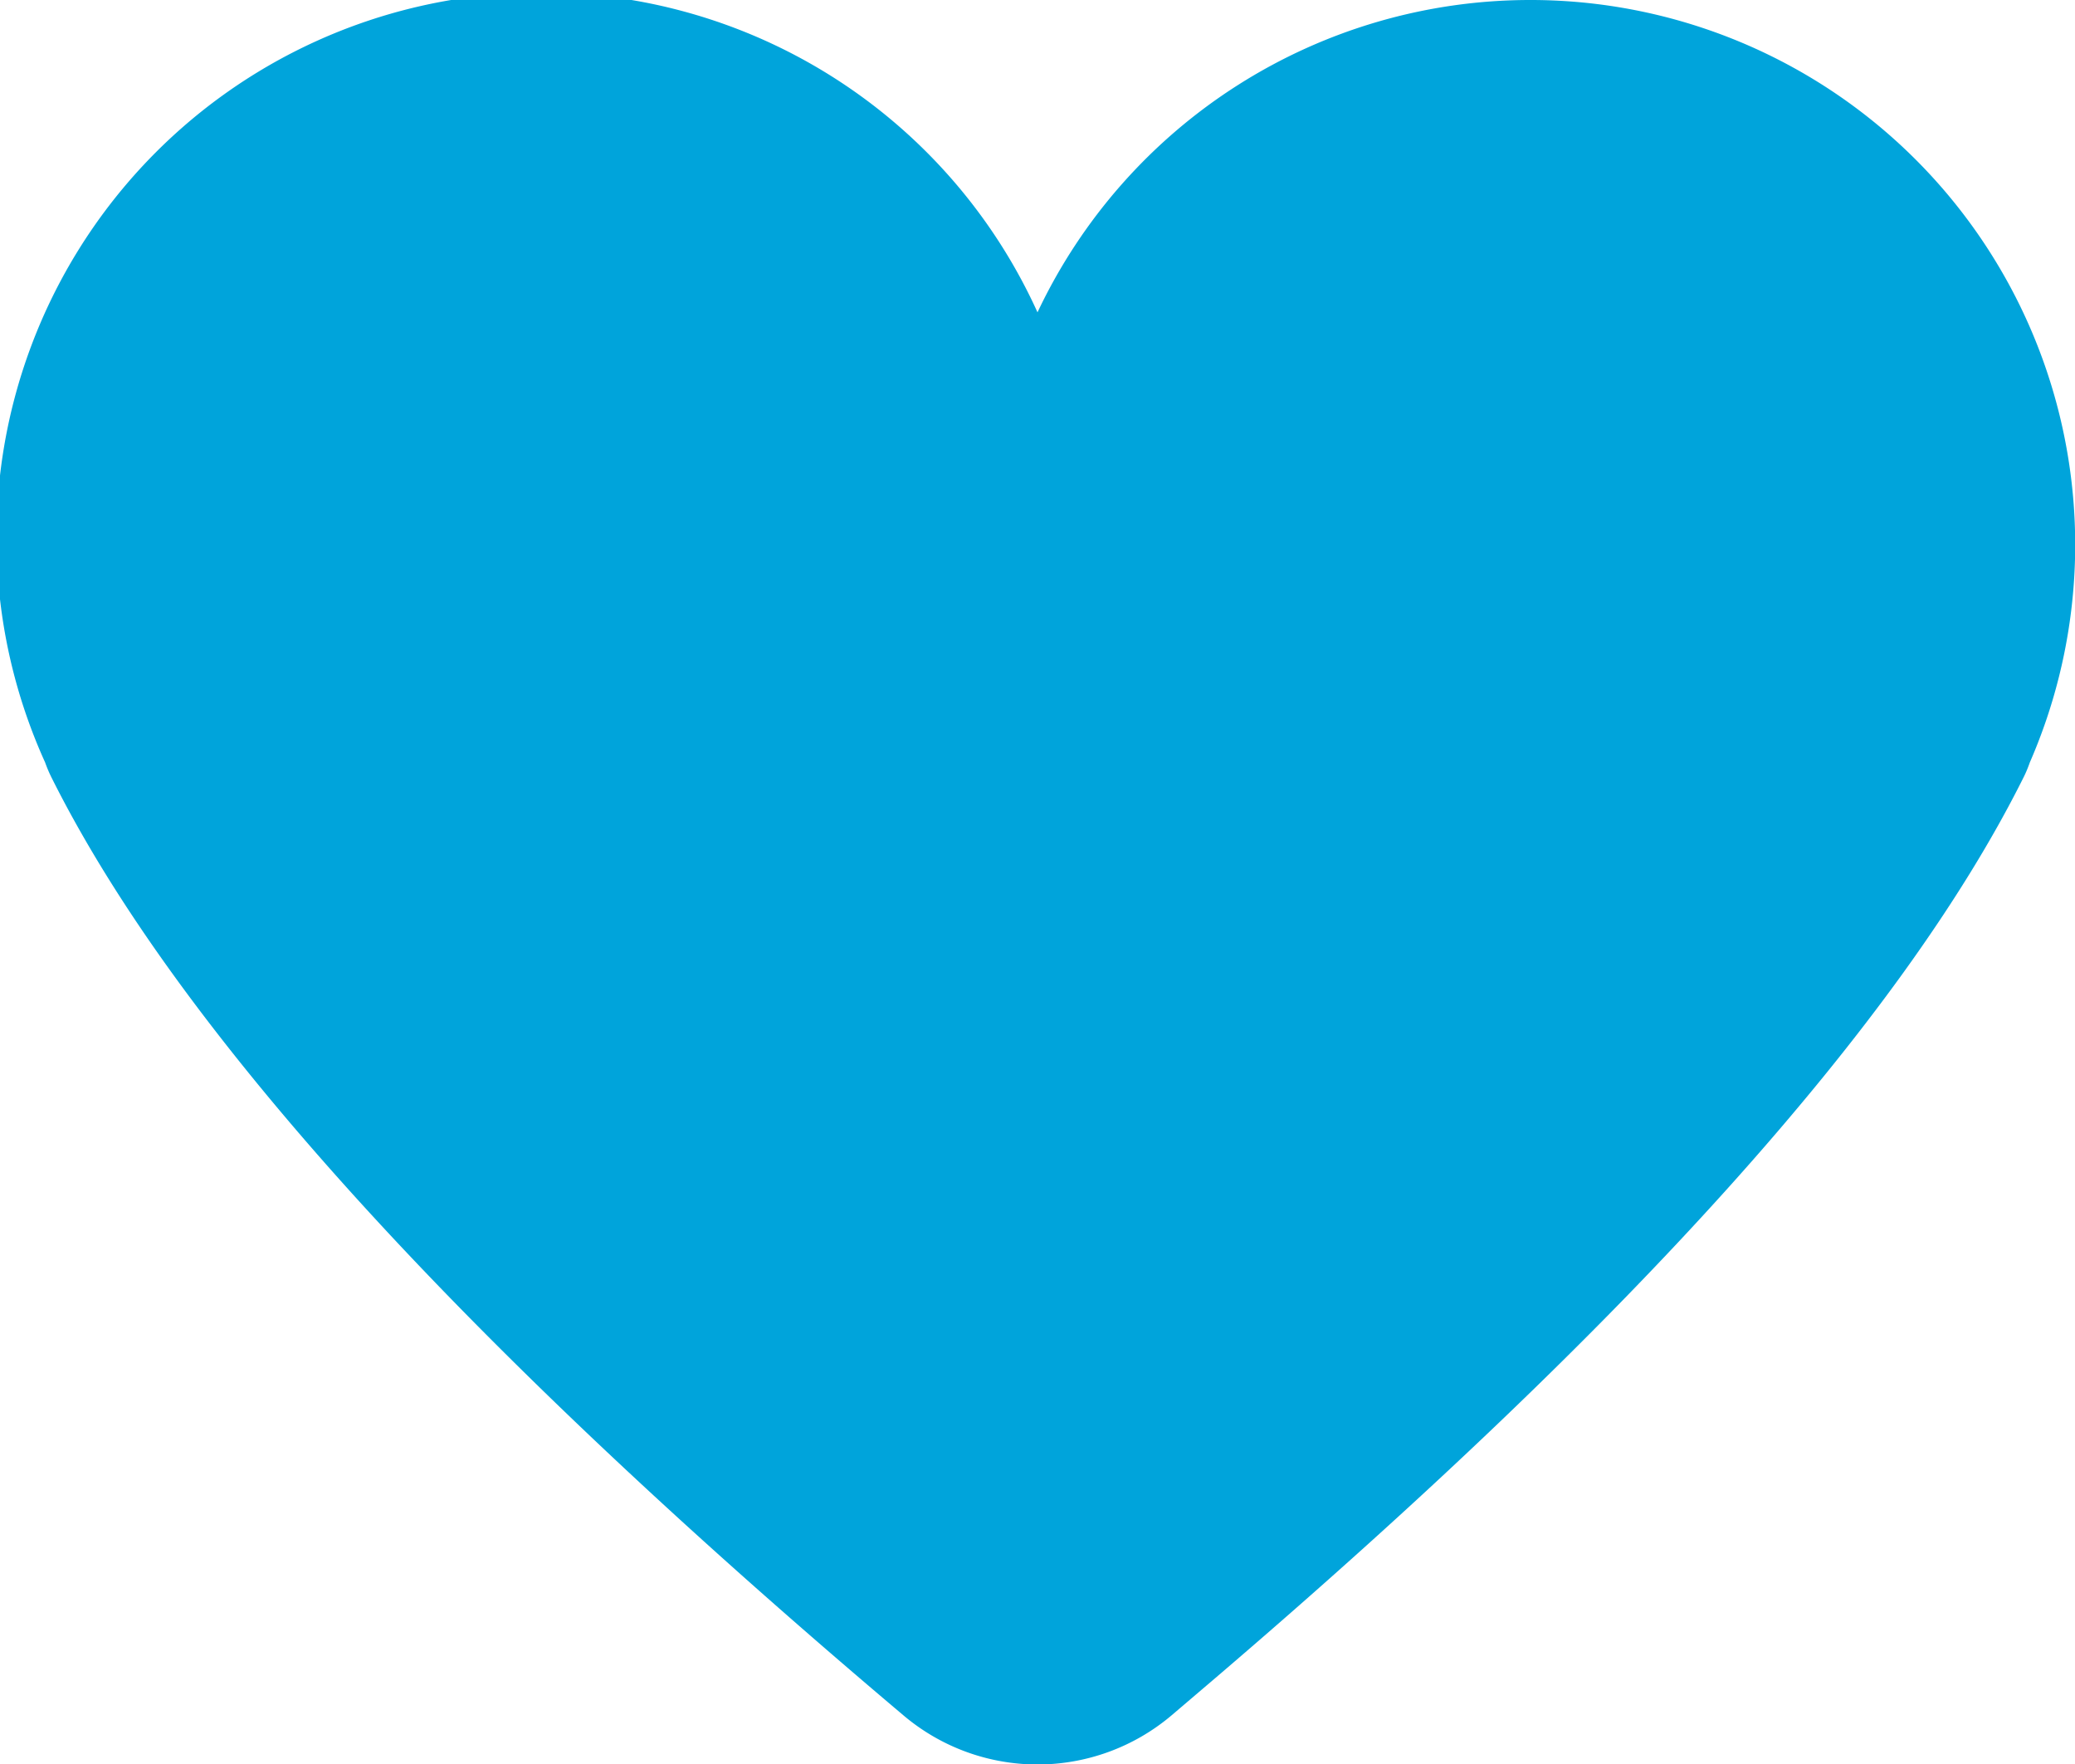 <svg width="20" height="17" xmlns="http://www.w3.org/2000/svg"><path d="M14.75 0a5.25 5.25 0 0 1 4.814 7.349c-.017.049-.038.1-.064.151-1.174 2.349-3.77 5.24-7.79 8.675l-.42.358a2 2 0 0 1-2.58 0C4.453 12.94 1.716 9.93.5 7.5a1.308 1.308 0 0 1-.065-.152A5.25 5.25 0 0 1 10 3.01 5.251 5.251 0 0 1 14.75 0z" fill="#00A4DB" fill-rule="evenodd"/></svg>
